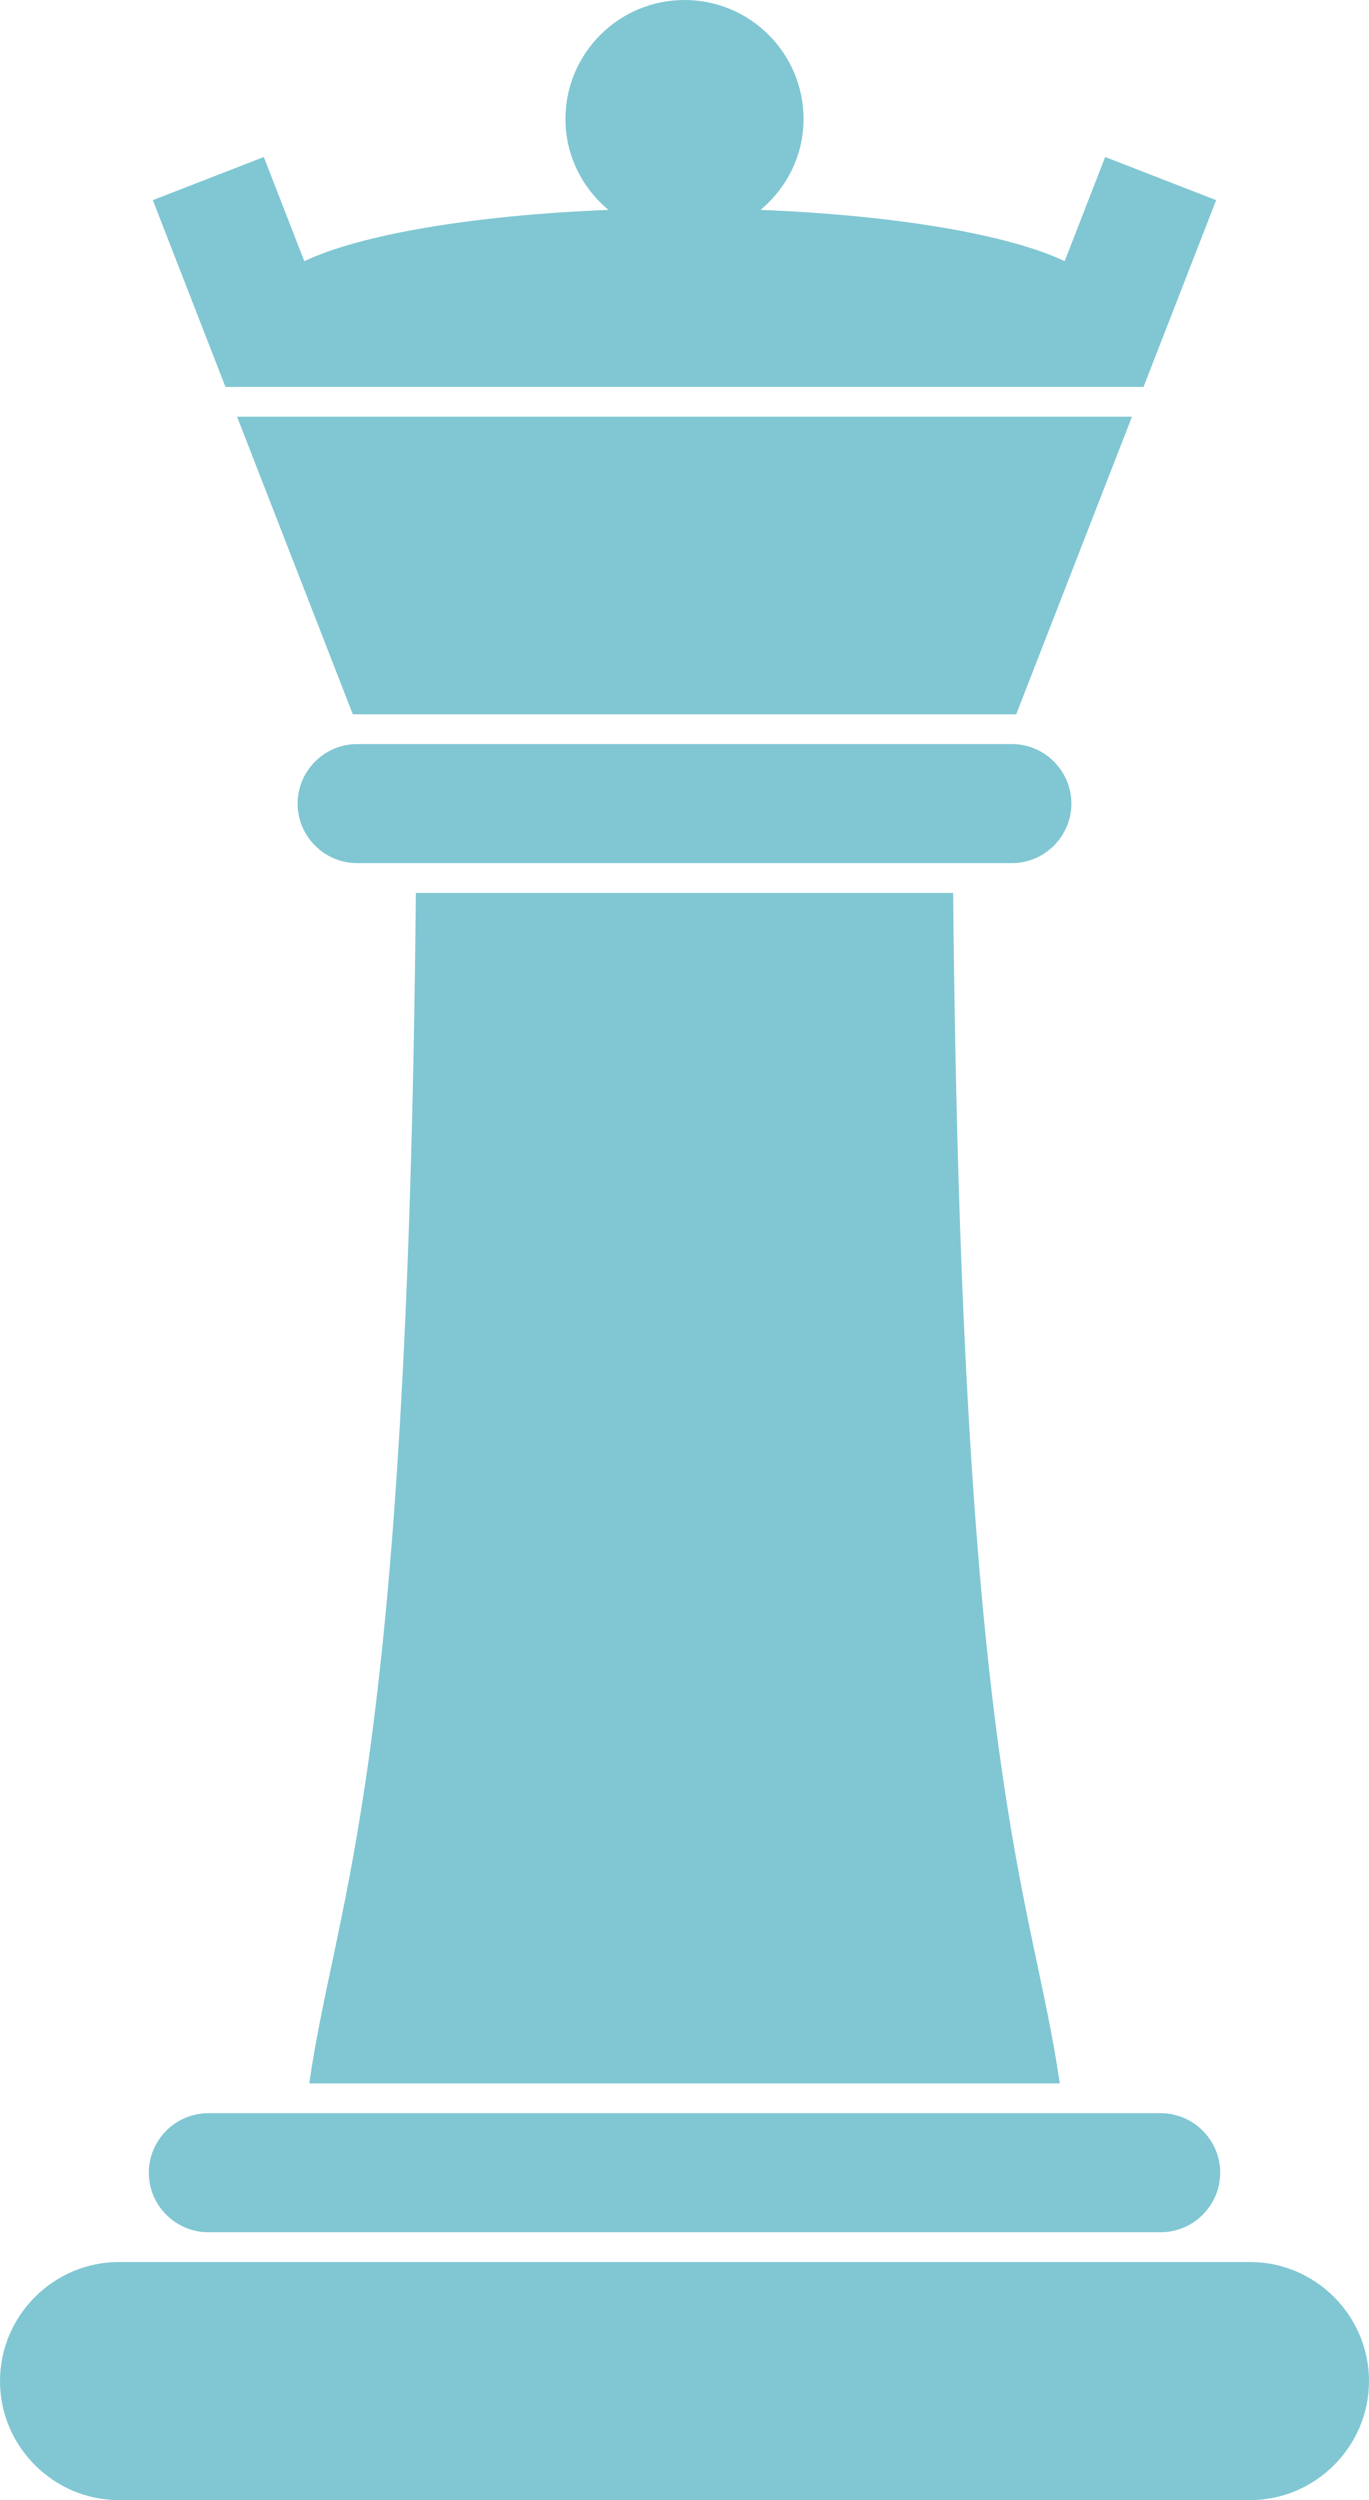 <?xml version="1.0" encoding="UTF-8"?> <svg xmlns="http://www.w3.org/2000/svg" width="46" height="84" viewBox="0 0 46 84" fill="none"> <path d="M36 27C36 28.1 35.1 29 34 29H12C10.9 29 10 28.1 10 27C10 25.9 10.9 25 12 25H34C35.1 25 36 25.9 36 27ZM7 75H39C40.1 75 41 74.1 41 73C41 71.9 40.1 71 39 71H7C5.9 71 5 71.9 5 73C5 74.1 5.9 75 7 75ZM42 76H4C1.8 76 0 77.8 0 80C0 82.2 1.8 84 4 84H42C44.2 84 46 82.2 46 80C46 77.8 44.2 76 42 76ZM13.973 30C13.696 59.941 11.336 63.513 10.39 70H35.61C34.664 63.513 32.304 59.941 32.027 30H13.973ZM7.965 14L11.855 24H34.146L38.036 14H7.965ZM38.424 13L40.864 6.725L37.135 5.275L35.774 8.776C33.923 7.89 30.133 7.233 25.556 7.052C26.432 6.318 27 5.231 27 4C27 1.792 25.209 0 23 0C20.791 0 19 1.792 19 4C19 5.231 19.568 6.318 20.443 7.052C15.866 7.233 12.076 7.89 10.225 8.776L8.864 5.275L5.135 6.725L7.576 13H38.424Z" fill="#80C7D3"></path> </svg> 